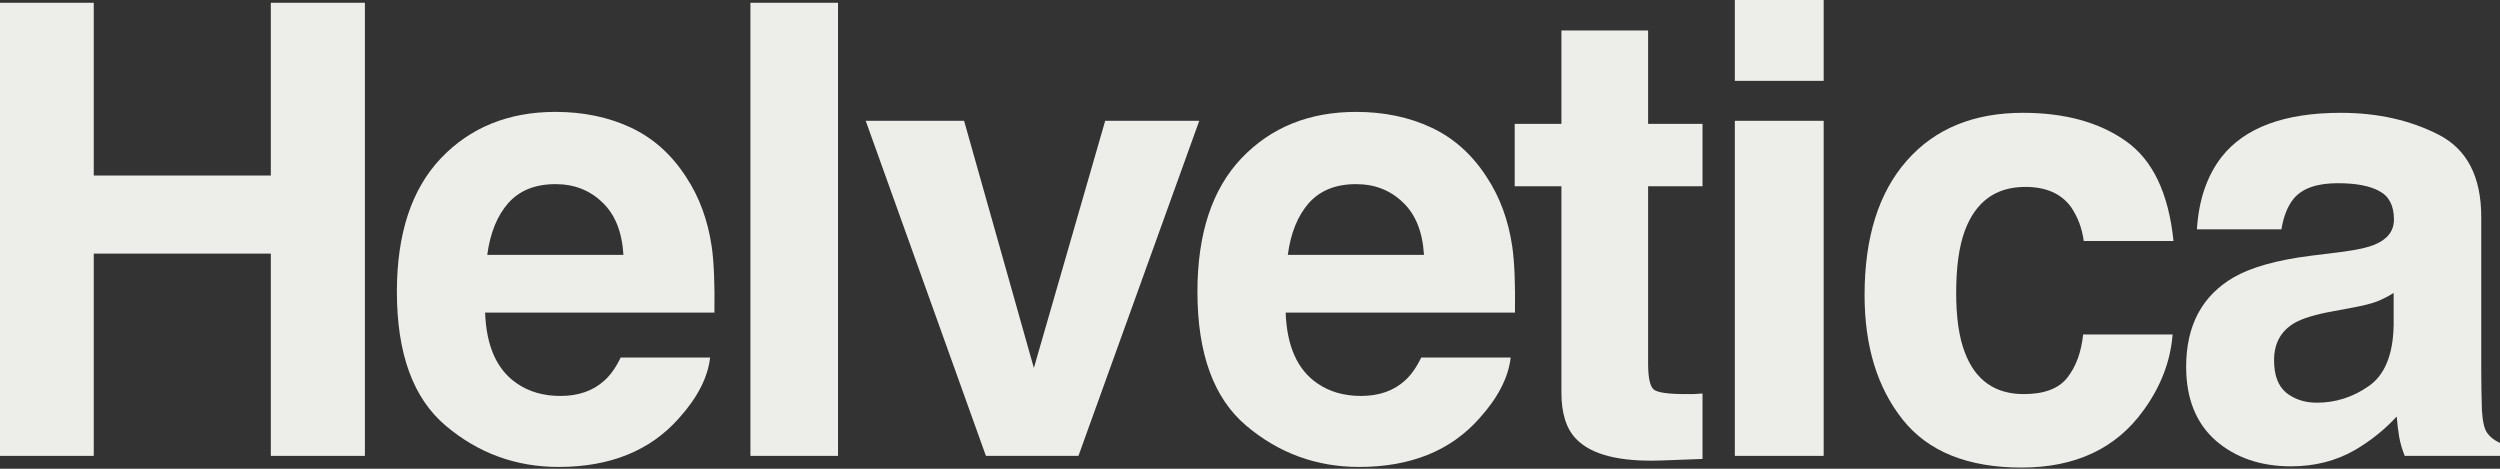 <svg width="1664" height="312" viewBox="0 0 1664 312" fill="none" xmlns="http://www.w3.org/2000/svg">
<rect x="0" y="0" width="1664" height="312" fill="#333333" stroke="none"/>
<path d="M0 303.433V1.841H62.405V116.831H180.259V1.841H242.869V303.433H180.259V168.801H62.405V303.433H0Z" fill="#EDEEEA"/>
<path d="M369.742 122.56C356.238 122.56 345.735 126.789 338.233 135.246C330.867 143.703 326.229 155.161 324.319 169.62H414.961C414.006 154.206 409.3 142.543 400.843 134.632C392.522 126.584 382.155 122.56 369.742 122.56ZM369.742 74.477C388.293 74.477 405.003 77.956 419.871 84.912C434.739 91.869 447.016 102.849 456.701 117.854C465.43 131.085 471.091 146.431 473.683 163.891C475.183 174.121 475.797 188.853 475.524 208.086H322.887C323.706 230.456 330.73 246.143 343.962 255.146C352.01 260.738 361.694 263.535 373.016 263.535C385.02 263.535 394.773 260.124 402.275 253.304C406.367 249.621 409.982 244.506 413.119 237.959H472.66C471.159 251.19 464.271 264.626 451.995 278.266C432.898 299.955 406.162 310.799 371.788 310.799C343.416 310.799 318.386 301.66 296.697 283.382C275.009 265.103 264.165 235.367 264.165 194.173C264.165 155.57 273.918 125.97 293.424 105.373C313.066 84.776 338.506 74.477 369.742 74.477Z" fill="#EDEEEA"/>
<path d="M557.793 303.433H499.48V1.841H557.793V303.433Z" fill="#EDEEEA"/>
<path d="M735.614 80.411H798.223L717.813 303.433H656.226L576.224 80.411H641.699L688.145 244.915L735.614 80.411Z" fill="#EDEEEA"/>
<path d="M902.59 122.56C889.085 122.56 878.582 126.789 871.08 135.246C863.714 143.703 859.076 155.161 857.167 169.62H947.808C946.853 154.206 942.147 142.543 933.69 134.632C925.369 126.584 915.002 122.56 902.59 122.56ZM902.59 74.477C921.141 74.477 937.85 77.956 952.718 84.912C967.587 91.869 979.863 102.849 989.548 117.854C998.278 131.085 1003.94 146.431 1006.53 163.891C1008.03 174.121 1008.64 188.853 1008.37 208.086H855.734C856.553 230.456 863.578 246.143 876.809 255.146C884.857 260.738 894.542 263.535 905.863 263.535C917.867 263.535 927.62 260.124 935.122 253.304C939.214 249.621 942.829 244.506 945.966 237.959H1005.51C1004.01 251.19 997.118 264.626 984.842 278.266C965.745 299.955 939.01 310.799 904.636 310.799C876.263 310.799 851.233 301.66 829.545 283.382C807.856 265.103 797.012 235.367 797.012 194.173C797.012 155.57 806.765 125.97 826.271 105.373C845.913 84.776 871.353 74.477 902.59 74.477Z" fill="#EDEEEA"/>
<path d="M1008.18 123.992V82.457H1039.28V20.256H1096.98V82.457H1133.2V123.992H1096.98V241.846C1096.98 250.985 1098.14 256.714 1100.46 259.033C1102.78 261.216 1109.87 262.307 1121.74 262.307C1123.51 262.307 1125.36 262.307 1127.27 262.307C1129.31 262.171 1131.29 262.034 1133.2 261.898V305.479L1105.58 306.502C1078.02 307.457 1059.2 302.683 1049.11 292.18C1042.56 285.496 1039.28 275.197 1039.28 261.284V123.992H1008.18Z" fill="#EDEEEA"/>
<path d="M1213.83 53.812H1154.7V0H1213.83V53.812ZM1154.7 80.411H1213.83V303.433H1154.7V80.411Z" fill="#EDEEEA"/>
<path d="M1386.94 160.412C1385.85 152.092 1383.06 144.589 1378.56 137.906C1372.01 128.903 1361.85 124.401 1348.07 124.401C1328.43 124.401 1314.99 134.154 1307.76 153.66C1303.94 164.027 1302.03 177.804 1302.03 194.991C1302.03 211.36 1303.94 224.523 1307.76 234.48C1314.72 253.031 1327.81 262.307 1347.05 262.307C1360.69 262.307 1370.37 258.624 1376.1 251.258C1381.83 243.892 1385.31 234.344 1386.54 222.613H1446.08C1444.71 240.346 1438.3 257.124 1426.84 272.947C1408.57 298.454 1381.49 311.208 1345.61 311.208C1309.74 311.208 1283.35 300.569 1266.43 279.289C1249.52 258.01 1241.06 230.388 1241.06 196.423C1241.06 158.093 1250.4 128.289 1269.09 107.01C1287.78 85.731 1313.56 75.091 1346.43 75.091C1374.4 75.091 1397.24 81.366 1414.98 93.915C1432.85 106.464 1443.42 128.63 1446.69 160.412H1386.94Z" fill="#EDEEEA"/>
<path d="M1593.21 194.991C1589.52 197.31 1585.77 199.22 1581.95 200.72C1578.27 202.084 1573.15 203.38 1566.61 204.608L1553.51 207.063C1541.24 209.245 1532.44 211.905 1527.12 215.043C1518.11 220.362 1513.61 228.615 1513.61 239.8C1513.61 249.758 1516.34 256.987 1521.8 261.489C1527.39 265.854 1534.14 268.036 1542.05 268.036C1554.6 268.036 1566.13 264.353 1576.63 256.987C1587.27 249.621 1592.8 236.185 1593.21 216.679V194.991ZM1557.81 167.778C1568.58 166.414 1576.29 164.709 1580.93 162.663C1589.25 159.117 1593.41 153.592 1593.41 146.09C1593.41 136.951 1590.2 130.676 1583.79 127.266C1577.52 123.719 1568.24 121.946 1555.97 121.946C1542.19 121.946 1532.44 125.356 1526.71 132.177C1522.62 137.224 1519.89 144.044 1518.52 152.637H1462.26C1463.48 133.131 1468.94 117.104 1478.63 104.554C1494.04 84.912 1520.5 75.091 1558.01 75.091C1582.43 75.091 1604.12 79.933 1623.08 89.618C1642.04 99.303 1651.52 117.581 1651.52 144.453V246.757C1651.52 253.85 1651.66 262.443 1651.93 272.537C1652.34 280.176 1653.5 285.359 1655.41 288.088C1657.32 290.816 1660.18 293.066 1664 294.84V303.433H1600.57C1598.8 298.932 1597.57 294.703 1596.89 290.747C1596.21 286.792 1595.66 282.29 1595.25 277.243C1587.2 285.973 1577.93 293.407 1567.43 299.546C1554.88 306.775 1540.69 310.39 1524.87 310.39C1504.68 310.39 1487.97 304.661 1474.74 293.203C1461.64 281.608 1455.1 265.24 1455.1 244.097C1455.1 216.679 1465.67 196.833 1486.81 184.556C1498.4 177.872 1515.45 173.098 1537.96 170.234L1557.81 167.778Z" fill="#EDEEEA"/>
</svg>
